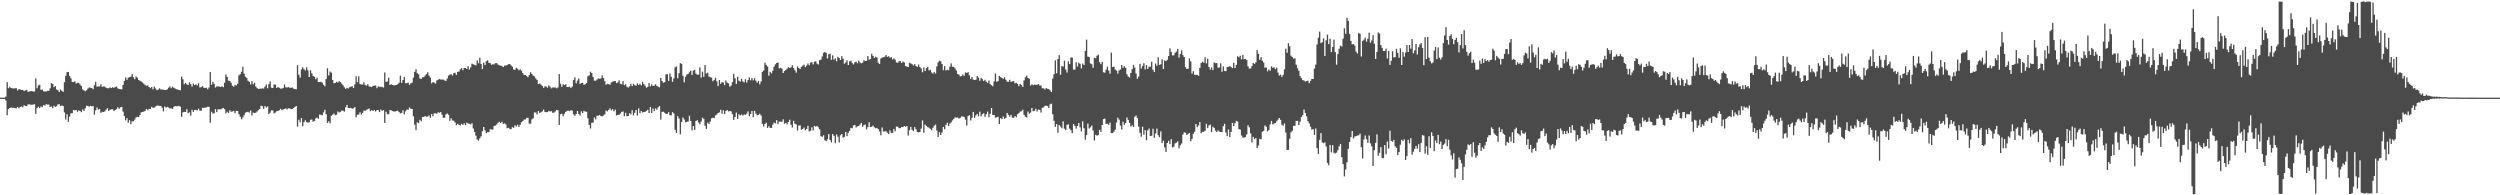 <?xml version="1.0" encoding="UTF-8"?>
<svg xmlns="http://www.w3.org/2000/svg" width="1920" height="150">
  <path d="M0 75.000h1v1.000H0zM1 75.000h1v1.000H1zM2 75.000h1v1.000H2zM3 74.999h1v1.000H3zM4 74.132h1v3.069H4zM5 63.080h1v25.434H5zM6 67.719h1v16.052H6zM7 66.646h1v16.371H7zM8 67.625h1v14.865H8zM9 67.765h1v15.078H9zM10 67.999h1v14.739H10zM11 67.791h1v15.138H11zM12 67.710h1v15.588H12zM13 69.498h1v12.696H13zM14 68.468h1v14.691H14zM15 68.675h1v13.385H15zM16 69.137h1v12.683H16zM17 69.069h1v13.324H17zM18 69.941h1v10.853H18zM19 69.398h1v12.046H19zM20 68.989h1v12.531H20zM21 70.431h1v9.764H21zM22 70.258h1v9.817H22zM23 70.053h1v10.379H23zM24 69.821h1v10.550H24zM25 70.377h1v9.957H25zM26 70.250h1v9.758H26zM27 60.220h1v27.231H27zM28 67.774h1v15.238H28zM29 65.600h1v16.312H29zM30 65.127h1v17.891H30zM31 68.947h1v12.793H31zM32 68.775h1v13.552H32zM33 70.069h1v10.666H33zM34 70.284h1v10.830H34zM35 70.242h1v9.771H35zM36 69.708h1v10.623H36zM37 69.717h1v10.570H37zM38 67.764h1v14.413H38zM39 63.880h1v17.862H39zM40 64.466h1v18.611H40zM41 66.964h1v14.285H41zM42 66.106h1v15.977H42zM43 68.688h1v12.909H43zM44 69.199h1v10.977H44zM45 70.592h1v9.458H45zM46 68.733h1v12.649H46zM47 69.775h1v11.189H47zM48 70.490h1v10.925H48zM49 63.118h1v23.184H49zM50 58.245h1v33.559H50zM51 55.452h1v32.319H51zM52 55.256h1v38.292H52zM53 58.347h1v31.135H53zM54 60.183h1v26.924H54zM55 62.912h1v23.920H55zM56 63.012h1v21.461H56zM57 62.413h1v22.406H57zM58 64.076h1v20.363H58zM59 63.640h1v22.239H59zM60 63.650h1v21.167H60zM61 64.871h1v20.265H61zM62 66.082h1v20.063H62zM63 68.636h1v15.384H63zM64 69.468h1v15.813H64zM65 70.081h1v13.088H65zM66 69.248h1v11.900H66zM67 67.988h1v13.403H67zM68 67.194h1v14.716H68zM69 67.348h1v13.899H69zM70 67.638h1v14.043H70zM71 68.502h1v12.999H71zM72 65.465h1v22.593H72zM73 62.805h1v21.952H73zM74 66.595h1v15.922H74zM75 66.335h1v17.865H75zM76 66.410h1v17.245H76zM77 64.749h1v21.935H77zM78 66.730h1v19.144H78zM79 66.311h1v19.751H79zM80 66.545h1v19.019H80zM81 67.356h1v16.882H81zM82 67.792h1v15.300H82zM83 67.724h1v17.498H83zM84 67.140h1v17.151H84zM85 67.643h1v16.299H85zM86 66.921h1v16.963H86zM87 67.600h1v17.685H87zM88 66.790h1v17.750H88zM89 66.390h1v17.457H89zM90 67.817h1v14.622H90zM91 68.361h1v15.124H91zM92 68.463h1v14.010H92zM93 68.649h1v13.401H93zM94 65.218h1v20.476H94zM95 62.147h1v27.016H95zM96 59.560h1v32.842H96zM97 61.355h1v29.438H97zM98 59.590h1v34.617H98zM99 59.302h1v32.994H99zM100 58.840h1v36.531H100zM101 56.864h1v36.433H101zM102 59.345h1v33.711H102zM103 60.866h1v30.962H103zM104 58.700h1v31.453H104zM105 59.690h1v29.996H105zM106 61.437h1v28.481H106zM107 61.988h1v26.288H107zM108 62.572h1v23.640H108zM109 63.345h1v22.671H109zM110 64.283h1v21.384H110zM111 65.374h1v19.705H111zM112 65.948h1v17.737H112zM113 65.591h1v19.088H113zM114 66.828h1v16.789H114zM115 67.753h1v15.873H115zM116 66.750h1v15.345H116zM117 68.599h1v14.175H117zM118 66.479h1v16.145H118zM119 67.928h1v13.905H119zM120 69.202h1v11.889H120zM121 68.831h1v12.335H121zM122 67.840h1v13.459H122zM123 68.640h1v12.788H123zM124 68.839h1v13.923H124zM125 68.876h1v16.662H125zM126 69.098h1v12.742H126zM127 69.141h1v13.500H127zM128 68.615h1v13.458H128zM129 67.353h1v15.238H129zM130 66.337h1v17.023H130zM131 67.756h1v15.420H131zM132 66.492h1v17.217H132zM133 67.378h1v14.725H133zM134 67.987h1v13.487H134zM135 68.508h1v13.122H135zM136 68.772h1v12.857H136zM137 69.118h1v12.172H137zM138 69.323h1v12.694H138zM139 58.870h1v30.880H139zM140 60.932h1v25.415H140zM141 64.700h1v21.217H141zM142 63.646h1v22.382H142zM143 64.730h1v19.136H143zM144 65.287h1v21.636H144zM145 63.185h1v23.065H145zM146 64.594h1v24.228H146zM147 66.551h1v17.739H147zM148 64.258h1v21.594H148zM149 65.326h1v19.147H149zM150 64.808h1v19.631H150zM151 65.586h1v19.222H151zM152 63.935h1v19.534H152zM153 67.175h1v17.720H153zM154 66.922h1v18.215H154zM155 66.183h1v16.621H155zM156 67.305h1v15.589H156zM157 67.574h1v15.069H157zM158 67.349h1v15.209H158zM159 68.544h1v13.492H159zM160 67.232h1v14.807H160zM161 55.237h1v39.007H161zM162 65.058h1v20.752H162zM163 62.985h1v24.271H163zM164 64.420h1v22.473H164zM165 67.243h1v16.548H165zM166 66.358h1v19.767H166zM167 66.312h1v17.727H167zM168 66.470h1v17.409H168zM169 66.807h1v17.284H169zM170 66.142h1v17.280H170zM171 66.953h1v15.962H171zM172 63.513h1v20.292H172zM173 57.206h1v29.941H173zM174 59.070h1v26.748H174zM175 62.013h1v24.740H175zM176 62.132h1v22.620H176zM177 63.550h1v22.258H177zM178 65.838h1v19.821H178zM179 66.646h1v18.520H179zM180 65.196h1v21.690H180zM181 65.652h1v19.484H181zM182 64.293h1v20.952H182zM183 57.928h1v29.779H183zM184 56.984h1v32.633H184zM185 55.120h1v36.456H185zM186 51.257h1v38.917H186zM187 56.566h1v31.944H187zM188 58.957h1v27.637H188zM189 59.945h1v26.134H189zM190 61.988h1v23.814H190zM191 62.884h1v23.630H191zM192 64.816h1v20.089H192zM193 62.300h1v26.400H193zM194 64.703h1v21.788H194zM195 63.480h1v23.321H195zM196 66.451h1v20.100H196zM197 67.671h1v17.949H197zM198 68.282h1v16.312H198zM199 68.108h1v15.559H199zM200 68.121h1v13.027H200zM201 67.902h1v13.707H201zM202 67.999h1v15.537H202zM203 66.515h1v14.872H203zM204 64.894h1v17.762H204zM205 67.771h1v14.018H205zM206 64.616h1v22.959H206zM207 62.448h1v24.090H207zM208 67.330h1v17.416H208zM209 67.576h1v17.282H209zM210 64.907h1v22.231H210zM211 64.958h1v21.449H211zM212 67.521h1v17.909H212zM213 66.771h1v18.487H213zM214 67.459h1v17.242H214zM215 68.059h1v15.512H215zM216 68.064h1v16.509H216zM217 67.599h1v16.491H217zM218 64.845h1v18.875H218zM219 67.022h1v16.164H219zM220 67.169h1v16.901H220zM221 66.855h1v16.361H221zM222 67.376h1v15.894H222zM223 67.402h1v16.476H223zM224 67.237h1v16.417H224zM225 68.113h1v14.948H225zM226 68.347h1v13.772H226zM227 68.555h1v12.858H227zM228 50.026h1v47.189H228zM229 57.395h1v34.536H229zM230 59.622h1v34.354H230zM231 53.340h1v37.263H231zM232 51.605h1v45.296H232zM233 53.151h1v40.717H233zM234 54.160h1v38.197H234zM235 51.704h1v42.094H235zM236 54.074h1v40.063H236zM237 59.126h1v34.837H237zM238 54.020h1v37.962H238zM239 56.379h1v35.417H239zM240 58.417h1v35.151H240zM241 58.930h1v33.939H241zM242 60.828h1v30.143H242zM243 59.666h1v30.637H243zM244 63.020h1v28.221H244zM245 63.030h1v24.985H245zM246 62.755h1v25.393H246zM247 63.502h1v25.084H247zM248 65.072h1v21.296H248zM249 66.273h1v17.988H249zM250 60.612h1v27.060H250zM251 52.418h1v42.017H251zM252 57.903h1v35.199H252zM253 54.918h1v39.826H253zM254 55.814h1v33.050H254zM255 61.418h1v26.669H255zM256 63.971h1v23.268H256zM257 63.690h1v24.779H257zM258 62.798h1v25.333H258zM259 63.363h1v22.223H259zM260 62.367h1v24.057H260zM261 63.064h1v22.826H261zM262 64.203h1v20.632H262zM263 65.469h1v19.573H263zM264 67.046h1v18.680H264zM265 68.273h1v14.039H265zM266 67.433h1v13.174H266zM267 67.961h1v14.996H267zM268 67.017h1v16.024H268zM269 66.541h1v16.299H269zM270 66.201h1v17.298H270zM271 67.588h1v15.599H271zM272 64.844h1v17.390H272zM273 58.581h1v31.482H273zM274 63.080h1v25.079H274zM275 58.630h1v29.384H275zM276 64.481h1v21.733H276zM277 64.910h1v23.009H277zM278 64.906h1v21.848H278zM279 63.239h1v21.756H279zM280 65.322h1v19.712H280zM281 65.806h1v18.502H281zM282 64.645h1v19.175H282zM283 66.353h1v17.016H283zM284 66.534h1v18.881H284zM285 66.882h1v17.666H285zM286 65.922h1v19.260H286zM287 65.756h1v18.640H287zM288 65.613h1v19.973H288zM289 67.757h1v16.777H289zM290 66.291h1v18.325H290zM291 66.744h1v19.396H291zM292 66.638h1v17.500H292zM293 66.790h1v18.347H293zM294 67.223h1v17.360H294zM295 55.630h1v38.803H295zM296 62.802h1v22.955H296zM297 62.550h1v25.163H297zM298 59.702h1v28.074H298zM299 65.275h1v19.238H299zM300 64.696h1v20.018H300zM301 65.273h1v19.955H301zM302 65.657h1v20.052H302zM303 65.458h1v20.133H303zM304 65.243h1v20.071H304zM305 64.651h1v20.268H305zM306 63.525h1v22.544H306zM307 58.124h1v28.944H307zM308 63.658h1v23.037H308zM309 61.423h1v23.281H309zM310 59.106h1v28.681H310zM311 63.934h1v21.646H311zM312 63.848h1v20.249H312zM313 63.391h1v20.892H313zM314 65.170h1v17.383H314zM315 63.984h1v19.524H315zM316 63.463h1v20.237H316zM317 59.668h1v29.659H317zM318 55.178h1v40.509H318zM319 53.190h1v46.797H319zM320 56.192h1v37.801H320zM321 57.074h1v37.437H321zM322 60.308h1v31.696H322zM323 60.618h1v32.565H323zM324 59.416h1v30.488H324zM325 59.272h1v30.482H325zM326 58.059h1v31.033H326zM327 56.898h1v32.789H327zM328 55.602h1v33.915H328zM329 58.034h1v30.655H329zM330 59.617h1v30.913H330zM331 64.043h1v23.579H331zM332 63.024h1v26.221H332zM333 63.453h1v23.617H333zM334 64.206h1v22.789H334zM335 61.773h1v25.640H335zM336 61.260h1v24.969H336zM337 60.640h1v25.970H337zM338 61.076h1v24.981H338zM339 61.206h1v26.885H339zM340 61.071h1v29.405H340zM341 61.799h1v28.594H341zM342 62.136h1v25.734H342zM343 60.291h1v26.795H343zM344 58.048h1v30.105H344zM345 57.388h1v35.389H345zM346 56.916h1v33.949H346zM347 58.003h1v34.511H347zM348 56.200h1v36.536H348zM349 55.846h1v38.177H349zM350 57.538h1v38.687H350zM351 55.182h1v39.879H351zM352 54.941h1v40.972H352zM353 53.252h1v43.137H353zM354 52.317h1v42.785H354zM355 53.945h1v42.017H355zM356 52.146h1v42.515H356zM357 52.226h1v43.808H357zM358 52.933h1v41.256H358zM359 50.767h1v44.147H359zM360 53.400h1v41.599H360zM361 51.738h1v43.804H361zM362 48.900h1v45.787H362zM363 49.425h1v49.272H363zM364 49.752h1v51.594H364zM365 50.244h1v53.960H365zM366 46.429h1v60.756H366zM367 48.597h1v59.401H367zM368 44.275h1v61.967H368zM369 49.198h1v55.486H369zM370 53.023h1v47.810H370zM371 48.074h1v49.449H371zM372 49.949h1v50.170H372zM373 47.003h1v55.283H373zM374 46.406h1v55.124H374zM375 48.258h1v53.209H375zM376 48.475h1v50.743H376zM377 49.746h1v49.644H377zM378 49.304h1v50.251H378zM379 49.482h1v47.292H379zM380 48.540h1v47.859H380zM381 48.509h1v47.100H381zM382 49.583h1v44.625H382zM383 50.171h1v43.310H383zM384 50.377h1v44.062H384zM385 50.609h1v42.914H385zM386 51.553h1v43.709H386zM387 50.303h1v44.367H387zM388 50.392h1v45.221H388zM389 49.973h1v48.497H389zM390 49.291h1v48.843H390zM391 49.121h1v49.845H391zM392 50.171h1v48.993H392zM393 51.193h1v46.435H393zM394 53.386h1v44.833H394zM395 53.600h1v42.589H395zM396 52.023h1v45.204H396zM397 52.766h1v43.014H397zM398 53.973h1v43.568H398zM399 53.275h1v42.554H399zM400 54.333h1v39.611H400zM401 56.047h1v36.918H401zM402 57.543h1v34.297H402zM403 57.588h1v34.063H403zM404 58.412h1v32.107H404zM405 59.287h1v31.175H405zM406 57.536h1v37.465H406zM407 55.511h1v39.450H407zM408 56.718h1v34.964H408zM409 58.052h1v32.845H409zM410 58.654h1v27.724H410zM411 60.242h1v26.119H411zM412 61.394h1v26.491H412zM413 64.554h1v20.694H413zM414 64.132h1v22.663H414zM415 65.045h1v21.068H415zM416 65.923h1v19.617H416zM417 67.492h1v16.635H417zM418 66.324h1v19.570H418zM419 66.398h1v19.766H419zM420 67.324h1v18.734H420zM421 65.660h1v19.490H421zM422 66.533h1v19.145H422zM423 67.826h1v17.527H423zM424 67.193h1v19.433H424zM425 67.106h1v19.427H425zM426 67.239h1v18.306H426zM427 67.844h1v16.560H427zM428 67.196h1v17.470H428zM429 56.865h1v39.103H429zM430 64.247h1v23.501H430zM431 66.654h1v20.670H431zM432 64.743h1v24.475H432zM433 65.301h1v22.082H433zM434 64.701h1v21.263H434zM435 66.822h1v18.258H435zM436 66.860h1v18.191H436zM437 66.535h1v18.801H437zM438 67.633h1v16.944H438zM439 66.497h1v18.567H439zM440 61.515h1v26.419H440zM441 59.400h1v29.528H441zM442 64.071h1v23.529H442zM443 61.908h1v23.358H443zM444 60.253h1v27.268H444zM445 64.454h1v24.336H445zM446 63.741h1v21.737H446zM447 63.615h1v23.274H447zM448 65.196h1v19.888H448zM449 64.681h1v21.091H449zM450 63.731h1v22.080H450zM451 58.507h1v32.315H451zM452 57.852h1v38.108H452zM453 55.032h1v43.636H453zM454 56.113h1v38.157H454zM455 59.035h1v35.131H455zM456 61.967h1v28.250H456zM457 61.987h1v29.708H457zM458 61.139h1v27.762H458zM459 60.170h1v28.671H459zM460 60.469h1v27.808H460zM461 60.193h1v28.931H461zM462 57.850h1v31.552H462zM463 59.899h1v28.724H463zM464 62.359h1v25.473H464zM465 65.101h1v19.778H465zM466 64.375h1v21.176H466zM467 64.632h1v19.732H467zM468 65.014h1v18.185H468zM469 63.289h1v21.512H469zM470 62.709h1v21.137H470zM471 62.375h1v23.149H471zM472 62.210h1v22.028H472zM473 63.856h1v24.892H473zM474 63.293h1v24.948H474zM475 61.733h1v26.485H475zM476 64.338h1v22.900H476zM477 64.691h1v21.221H477zM478 62.212h1v23.399H478zM479 65.403h1v23.848H479zM480 64.659h1v21.969H480zM481 66.676h1v22.568H481zM482 67.265h1v21.815H482zM483 66.311h1v20.587H483zM484 64.313h1v23.479H484zM485 66.127h1v18.535H485zM486 64.357h1v24.206H486zM487 65.365h1v21.252H487zM488 65.837h1v18.640H488zM489 64.050h1v24.738H489zM490 65.231h1v17.997H490zM491 64.361h1v22.586H491zM492 65.569h1v19.656H492zM493 62.870h1v23.524H493zM494 64.565h1v21.510H494zM495 65.794h1v20.126H495zM496 67.305h1v17.826H496zM497 66.661h1v17.608H497zM498 63.783h1v22.978H498zM499 66.278h1v15.884H499zM500 64.789h1v22.004H500zM501 66.049h1v17.285H501zM502 65.689h1v19.674H502zM503 64.705h1v18.560H503zM504 65.932h1v18.372H504zM505 66.572h1v15.841H505zM506 67.134h1v14.292H506zM507 59.861h1v31.979H507zM508 62.249h1v23.657H508zM509 63.536h1v22.253H509zM510 63.151h1v23.426H510zM511 57.097h1v30.384H511zM512 56.983h1v30.478H512zM513 62.110h1v24.046H513zM514 56.486h1v32.059H514zM515 58.937h1v29.648H515zM516 62.810h1v23.349H516zM517 60.195h1v26.967H517zM518 51.735h1v48.003H518zM519 51.076h1v51.066H519zM520 60.120h1v29.096H520zM521 56.227h1v34.789H521zM522 48.494h1v54.664H522zM523 49.112h1v44.616H523zM524 58.165h1v32.123H524zM525 63.253h1v28.532H525zM526 58.908h1v35.061H526zM527 57.221h1v36.370H527zM528 56.742h1v36.614H528zM529 55.443h1v33.432H529zM530 54.256h1v38.628H530zM531 57.522h1v42.688H531zM532 54.154h1v42.641H532zM533 53.669h1v46.120H533zM534 56.499h1v36.412H534zM535 57.418h1v34.874H535zM536 57.292h1v36.712H536zM537 51.703h1v43.744H537zM538 59.644h1v33.724H538zM539 55.005h1v35.426H539zM540 58.930h1v32.331H540zM541 49.873h1v46.645H541zM542 56.523h1v42.445H542zM543 55.825h1v38.283H543zM544 58.784h1v36.468H544zM545 59.294h1v33.981H545zM546 59.592h1v31.298H546zM547 62.423h1v27.998H547zM548 61.365h1v29.388H548zM549 59.699h1v28.914H549zM550 62.408h1v25.575H550zM551 66.141h1v20.624H551zM552 61.459h1v24.848H552zM553 64.328h1v19.968H553zM554 63.092h1v24.260H554zM555 63.372h1v21.303H555zM556 65.341h1v22.328H556zM557 61.826h1v23.454H557zM558 63.452h1v20.989H558zM559 64.075h1v21.552H559zM560 66.571h1v18.673H560zM561 65.758h1v19.861H561zM562 63.115h1v24.603H562zM563 56.661h1v35.484H563zM564 60.160h1v29.715H564zM565 64.461h1v22.029H565zM566 58.992h1v32.358H566zM567 61.988h1v25.788H567zM568 62.721h1v25.953H568zM569 60.565h1v27.366H569zM570 62.499h1v26.298H570zM571 63.235h1v24.739H571zM572 60.813h1v27.323H572zM573 63.381h1v23.937H573zM574 61.504h1v24.073H574zM575 59.564h1v29.706H575zM576 61.698h1v25.861H576zM577 59.970h1v25.269H577zM578 61.698h1v28.334H578zM579 60.056h1v25.112H579zM580 61.880h1v25.350H580zM581 63.467h1v25.132H581zM582 62.120h1v26.099H582zM583 64.759h1v22.647H583zM584 62.571h1v26.145H584zM585 55.215h1v39.916H585zM586 54.103h1v43.085H586zM587 48.195h1v46.965H587zM588 49.816h1v44.443H588zM589 51.074h1v47.172H589zM590 58.119h1v38.791H590zM591 55.124h1v43.149H591zM592 56.338h1v41.931H592zM593 54.387h1v41.352H593zM594 51.195h1v42.970H594zM595 49.389h1v45.446H595zM596 48.392h1v43.877H596zM597 47.973h1v47.252H597zM598 52.457h1v40.981H598zM599 52.032h1v41.366H599zM600 52.706h1v40.822H600zM601 56.064h1v35.605H601zM602 54.505h1v40.540H602zM603 53.693h1v40.594H603zM604 52.786h1v42.735H604zM605 51.630h1v42.122H605zM606 52.227h1v39.722H606zM607 51.728h1v44.137H607zM608 50.123h1v47.799H608zM609 52.150h1v40.677H609zM610 53.980h1v41.025H610zM611 55.820h1v39.777H611zM612 50.985h1v49.198H612zM613 52.276h1v44.191H613zM614 52.977h1v43.314H614zM615 51.371h1v48.205H615zM616 50.436h1v48.699H616zM617 49.639h1v48.324H617zM618 51.574h1v48.533H618zM619 50.259h1v48.819H619zM620 48.743h1v47.858H620zM621 50.083h1v50.838H621zM622 48.139h1v52.314H622zM623 47.745h1v50.046H623zM624 49.450h1v50.710H624zM625 47.439h1v49.299H625zM626 47.045h1v50.223H626zM627 48.832h1v47.810H627zM628 49.502h1v48.288H628zM629 46.179h1v53.113H629zM630 45.847h1v58.700H630zM631 43.389h1v61.713H631zM632 40.543h1v63.354H632zM633 39.877h1v67.807H633zM634 40.573h1v67.837H634zM635 44.917h1v62.084H635zM636 41.749h1v61.207H636zM637 41.172h1v66.291H637zM638 45.941h1v63.494H638zM639 42.507h1v60.453H639zM640 45.838h1v58.488H640zM641 44.833h1v65.200H641zM642 47.108h1v56.174H642zM643 43.645h1v61.358H643zM644 44.573h1v64.839H644zM645 46.105h1v57.821H645zM646 43.179h1v59.709H646zM647 45.037h1v60.701H647zM648 48.956h1v56.142H648zM649 48.037h1v53.282H649zM650 46.346h1v58.187H650zM651 49.917h1v52.045H651zM652 47.159h1v53.282H652zM653 46.601h1v51.575H653zM654 48.343h1v50.207H654zM655 49.473h1v46.861H655zM656 47.892h1v48.025H656zM657 47.379h1v50.538H657zM658 48.598h1v48.419H658zM659 46.582h1v50.203H659zM660 48.031h1v47.612H660zM661 48.592h1v45.771H661zM662 48.066h1v49.304H662zM663 46.216h1v49.911H663zM664 46.898h1v48.746H664zM665 46.713h1v52.617H665zM666 43.005h1v54.683H666zM667 45.854h1v47.995H667zM668 45.365h1v52.218H668zM669 41.275h1v56.099H669zM670 42.933h1v53.531H670zM671 44.482h1v53.297H671zM672 43.499h1v54.989H672zM673 44.120h1v54.134H673zM674 48.104h1v51.051H674zM675 49.084h1v51.853H675zM676 44.939h1v58.957H676zM677 44.210h1v53.684H677zM678 43.962h1v57.072H678zM679 43.576h1v57.368H679zM680 42.216h1v58.549H680zM681 43.657h1v58.321H681zM682 43.189h1v59.755H682zM683 44.337h1v55.811H683zM684 43.873h1v58.315H684zM685 45.737h1v56.316H685zM686 44.944h1v54.162H686zM687 45.843h1v55.079H687zM688 47.976h1v49.193H688zM689 48.209h1v49.113H689zM690 46.964h1v51.494H690zM691 47.037h1v51.389H691zM692 48.378h1v49.150H692zM693 47.181h1v50.476H693zM694 47.966h1v48.813H694zM695 50.734h1v46.672H695zM696 51.084h1v45.663H696zM697 51.467h1v52.649H697zM698 48.230h1v51.777H698zM699 48.719h1v48.729H699zM700 49.281h1v50.418H700zM701 50.256h1v50.450H701zM702 49.238h1v48.410H702zM703 50.717h1v48.617H703zM704 51.372h1v50.074H704zM705 49.584h1v52.058H705zM706 51.492h1v49.930H706zM707 52.629h1v46.156H707zM708 55.485h1v37.041H708zM709 51.869h1v50.062H709zM710 54.538h1v41.163H710zM711 52.329h1v44.358H711zM712 51.289h1v46.376H712zM713 54.041h1v43.999H713zM714 53.587h1v45.405H714zM715 55.664h1v44.334H715zM716 56.524h1v41.652H716zM717 55.324h1v41.207H717zM718 56.486h1v39.227H718zM719 50.975h1v49.291H719zM720 47.852h1v57.386H720zM721 46.655h1v54.798H721zM722 47.037h1v56.656H722zM723 49.225h1v52.575H723zM724 53.977h1v43.533H724zM725 50.745h1v48.521H725zM726 54.084h1v41.804H726zM727 53.577h1v40.643H727zM728 53.980h1v42.855H728zM729 51.185h1v43.615H729zM730 48.661h1v45.330H730zM731 51.204h1v41.283H731zM732 51.418h1v39.880H732zM733 52.534h1v37.624H733zM734 54.158h1v36.137H734zM735 56.885h1v33.308H735zM736 57.362h1v33.729H736zM737 58.727h1v31.815H737zM738 58.372h1v31.043H738zM739 57.183h1v32.305H739zM740 58.163h1v31.637H740zM741 55.543h1v36.376H741zM742 56.075h1v40.358H742zM743 55.419h1v33.785H743zM744 57.816h1v30.655H744zM745 60.597h1v31.929H745zM746 59.126h1v31.314H746zM747 61.197h1v24.781H747zM748 61.463h1v29.010H748zM749 61.192h1v27.461H749zM750 58.311h1v29.193H750zM751 59.580h1v29.834H751zM752 62.075h1v23.671H752zM753 59.807h1v29.499H753zM754 60.783h1v26.898H754zM755 62.282h1v24.639H755zM756 61.282h1v28.481H756zM757 62.711h1v24.969H757zM758 63.683h1v22.048H758zM759 61.824h1v28.295H759zM760 64.590h1v22.803H760zM761 65.441h1v17.501H761zM762 66.322h1v21.985H762zM763 62.531h1v25.827H763zM764 56.446h1v33.934H764zM765 62.801h1v27.295H765zM766 62.188h1v27.525H766zM767 58.295h1v36.863H767zM768 59.263h1v31.453H768zM769 59.784h1v31.709H769zM770 60.523h1v28.924H770zM771 59.387h1v31.900H771zM772 61.212h1v29.287H772zM773 62.697h1v24.054H773zM774 62.807h1v25.403H774zM775 61.299h1v28.403H775zM776 62.954h1v25.248H776zM777 62.458h1v27.916H777zM778 62.246h1v28.199H778zM779 63.952h1v25.166H779zM780 63.574h1v26.508H780zM781 64.347h1v23.373H781zM782 66.215h1v20.660H782zM783 64.470h1v21.259H783zM784 65.421h1v19.932H784zM785 66.700h1v17.526H785zM786 61.821h1v26.331H786zM787 59.265h1v30.377H787zM788 58.052h1v32.110H788zM789 59.828h1v25.888H789zM790 60.480h1v26.856H790zM791 65.684h1v20.790H791zM792 64.695h1v18.253H792zM793 65.441h1v19.995H793zM794 64.989h1v20.148H794zM795 65.060h1v18.497H795zM796 65.106h1v20.597H796zM797 64.545h1v19.642H797zM798 65.652h1v18.751H798zM799 65.694h1v20.769H799zM800 67.812h1v14.959H800zM801 67.860h1v14.670H801zM802 68.691h1v12.568H802zM803 67.659h1v13.496H803zM804 68.177h1v13.334H804zM805 68.406h1v14.567H805zM806 69.450h1v10.697H806zM807 70.648h1v8.976H807zM808 60.431h1v27.282H808zM809 56.993h1v35.797H809zM810 46.392h1v50.997H810zM811 56.260h1v39.020H811zM812 45.352h1v56.605H812zM813 42.403h1v53.644H813zM814 57.400h1v39.844H814zM815 50.727h1v47.734H815zM816 51.142h1v42.043H816zM817 46.634h1v52.170H817zM818 53.386h1v46.564H818zM819 55.721h1v40.158H819zM820 47.126h1v48.311H820zM821 49.221h1v49.572H821zM822 44.063h1v55.963H822zM823 44.257h1v58.064H823zM824 53.392h1v41.922H824zM825 53.516h1v43.148H825zM826 47.717h1v51.038H826zM827 51.122h1v45.621H827zM828 48.177h1v46.278H828zM829 48.997h1v48.845H829zM830 52.454h1v48.511H830zM831 48.851h1v44.326H831zM832 49.942h1v48.562H832zM833 39.137h1v68.110H833zM834 30.450h1v73.332H834zM835 43.542h1v51.376H835zM836 43.820h1v54.915H836zM837 48.726h1v49.052H837zM838 49.302h1v47.105H838zM839 52.056h1v48.175H839zM840 44.377h1v63.574H840zM841 44.806h1v58.761H841zM842 42.816h1v61.440H842zM843 41.925h1v61.679H843zM844 47.709h1v52.001H844zM845 49.320h1v51.988H845zM846 47.508h1v48.472H846zM847 55.501h1v36.019H847zM848 55.825h1v35.189H848zM849 53.495h1v41.744H849zM850 51.241h1v43.808H850zM851 54.174h1v41.667H851zM852 56.572h1v37.594H852zM853 40.396h1v61.866H853zM854 51.438h1v50.826H854zM855 51.193h1v49.857H855zM856 53.414h1v46.107H856zM857 54.190h1v39.866H857zM858 56.524h1v33.825H858zM859 54.114h1v37.812H859zM860 53.350h1v43.057H860zM861 49.922h1v49.508H861zM862 52.049h1v41.447H862zM863 50.898h1v44.942H863zM864 52.023h1v42.504H864zM865 57.015h1v33.197H865zM866 58.758h1v33.371H866zM867 59.543h1v34.848H867zM868 55.952h1v41.194H868zM869 53.160h1v43.082H869zM870 50.002h1v47.438H870zM871 51.891h1v37.807H871zM872 56.481h1v32.272H872zM873 60.444h1v30.175H873zM874 58.782h1v38.464H874zM875 49.075h1v52.896H875zM876 52.576h1v52.384H876zM877 50.730h1v46.624H877zM878 48.528h1v54.966H878zM879 53.303h1v46.632H879zM880 50.031h1v57.664H880zM881 52.921h1v47.206H881zM882 51.216h1v47.507H882zM883 51.268h1v53.249H883zM884 47.433h1v56.806H884zM885 53.547h1v45.328H885zM886 55.329h1v50.495H886zM887 48.808h1v53.713H887zM888 50.485h1v48.302H888zM889 43.986h1v59.865H889zM890 49.834h1v55.573H890zM891 49.344h1v51.551H891zM892 45.619h1v64.287H892zM893 52.980h1v55.042H893zM894 46.363h1v66.811H894zM895 46.982h1v69.787H895zM896 45.951h1v63.858H896zM897 43.054h1v65.089H897zM898 37.139h1v73.493H898zM899 39.859h1v66.998H899zM900 42.614h1v70.588H900zM901 42.424h1v70.282H901zM902 40.503h1v69.606H902zM903 39.645h1v69.943H903zM904 37.634h1v70.884H904zM905 44.260h1v69.685H905zM906 41.379h1v70.166H906zM907 38.722h1v71.510H907zM908 42.375h1v60.969H908zM909 43.828h1v57.817H909zM910 51.632h1v50.302H910zM911 53.007h1v50.666H911zM912 52.694h1v50.053H912zM913 44.836h1v57.257H913zM914 47.228h1v61.249H914zM915 56.534h1v50.114H915zM916 54.748h1v47.951H916zM917 57.519h1v43.692H917zM918 57.454h1v37.707H918zM919 57.473h1v40.269H919zM920 58.232h1v38.101H920zM921 52.141h1v41.627H921zM922 48.413h1v53.949H922zM923 47.424h1v53.874H923zM924 48.166h1v53.072H924zM925 43.944h1v56.400H925zM926 48.746h1v46.264H926zM927 45.100h1v53.305H927zM928 51.425h1v44.966H928zM929 53.488h1v42.138H929zM930 51.749h1v49.567H930zM931 53.845h1v43.522H931zM932 47.926h1v50.352H932zM933 48.541h1v51.807H933zM934 48.397h1v53.008H934zM935 51.958h1v48.114H935zM936 51.687h1v49.397H936zM937 48.649h1v52.730H937zM938 55.076h1v46.444H938zM939 51.068h1v45.876H939zM940 54.480h1v40.603H940zM941 54.636h1v47.184H941zM942 51.495h1v53.046H942zM943 51.265h1v48.180H943zM944 50.804h1v54.403H944zM945 51.572h1v49.773H945zM946 52.316h1v42.037H946zM947 48.155h1v48.662H947zM948 52.262h1v42.323H948zM949 49.795h1v43.007H949zM950 43.229h1v50.100H950zM951 44.036h1v55.116H951zM952 42.819h1v56.709H952zM953 45.599h1v58.480H953zM954 42.165h1v63.462H954zM955 45.452h1v60.223H955zM956 45.200h1v60.080H956zM957 46.049h1v57.147H957zM958 50.949h1v45.257H958zM959 52.664h1v45.180H959zM960 52.597h1v49.839H960zM961 50.743h1v58.682H961zM962 48.341h1v56.790H962zM963 49.091h1v57.761H963zM964 47.858h1v58.165H964zM965 38.456h1v75.316H965zM966 41.307h1v70.500H966zM967 45.925h1v60.712H967zM968 43.947h1v63.120H968zM969 46.664h1v54.485H969zM970 48.040h1v52.480H970zM971 51.995h1v44.323H971zM972 51.800h1v45.581H972zM973 54.763h1v46.198H973zM974 53.387h1v46.391H974zM975 54.386h1v41.183H975zM976 50.976h1v41.918H976zM977 52.060h1v43.456H977zM978 51.616h1v43.273H978zM979 53.082h1v41.380H979zM980 51.925h1v41.253H980zM981 55.718h1v36.210H981zM982 57.998h1v32.578H982zM983 57.276h1v34.770H983zM984 59.100h1v36.686H984zM985 57.460h1v39.095H985zM986 53.234h1v41.572H986zM987 37.385h1v64.396H987zM988 40.510h1v74.695H988zM989 33.183h1v81.933H989zM990 35.502h1v71.039H990zM991 42.748h1v58.890H991zM992 43.796h1v56.665H992zM993 45.078h1v51.587H993zM994 44.767h1v51.837H994zM995 49.656h1v43.230H995zM996 52.354h1v40.409H996zM997 54.365h1v41.644H997zM998 58.488h1v35.027H998zM999 60.009h1v29.889H999zM1000 61.490h1v27.013H1000zM1001 61.867h1v22.247H1001zM1002 62.627h1v24.143H1002zM1003 62.259h1v27.104H1003zM1004 61.974h1v31.103H1004zM1005 63.863h1v30.905H1005zM1006 62.078h1v35.245H1006zM1007 60.615h1v38.983H1007zM1008 60.655h1v38.469H1008zM1009 52.698h1v50.996H1009zM1010 49.632h1v49.041H1010zM1011 34.109h1v79.686H1011zM1012 28.932h1v89.255H1012zM1013 24.280h1v83.155H1013zM1014 33.138h1v69.108H1014zM1015 32.384h1v76.955H1015zM1016 29.423h1v80.615H1016zM1017 42.950h1v66.381H1017zM1018 30.951h1v81.510H1018zM1019 26.556h1v98.520H1019zM1020 33.861h1v93.000H1020zM1021 29.744h1v81.583H1021zM1022 39.967h1v77.013H1022zM1023 36.087h1v75.429H1023zM1024 30.402h1v86.906H1024zM1025 40.036h1v77.838H1025zM1026 49.660h1v67.560H1026zM1027 41.577h1v73.736H1027zM1028 37.442h1v74.957H1028zM1029 35.067h1v75.450H1029zM1030 35.757h1v84.945H1030zM1031 29.745h1v96.326H1031zM1032 21.758h1v113.691H1032zM1033 25.897h1v104.238H1033zM1034 13.669h1v110.940H1034zM1035 16.101h1v98.155H1035zM1036 26.075h1v82.957H1036zM1037 31.380h1v73.926H1037zM1038 34.038h1v66.584H1038zM1039 33.831h1v72.486H1039zM1040 35.011h1v69.904H1040zM1041 39.623h1v64.896H1041zM1042 41.082h1v63.001H1042zM1043 25.364h1v78.540H1043zM1044 25.952h1v76.679H1044zM1045 43.435h1v69.672H1045zM1046 31.562h1v90.122H1046zM1047 30.481h1v76.697H1047zM1048 28.894h1v75.135H1048zM1049 31.951h1v74.959H1049zM1050 29.732h1v79.994H1050zM1051 25.098h1v78.955H1051zM1052 32.809h1v77.274H1052zM1053 31.088h1v81.295H1053zM1054 27.038h1v100.428H1054zM1055 33.531h1v81.839H1055zM1056 45.337h1v64.403H1056zM1057 39.862h1v63.361H1057zM1058 24.876h1v94.704H1058zM1059 25.757h1v91.566H1059zM1060 34.629h1v78.338H1060zM1061 36.740h1v84.561H1061zM1062 39.177h1v82.345H1062zM1063 39.132h1v72.288H1063zM1064 37.311h1v81.166H1064zM1065 44.959h1v63.742H1065zM1066 39.116h1v74.999H1066zM1067 49.849h1v50.492H1067zM1068 46.719h1v61.519H1068zM1069 39.396h1v69.452H1069zM1070 44.070h1v63.356H1070zM1071 43.873h1v68.466H1071zM1072 37.522h1v76.092H1072zM1073 40.610h1v78.499H1073zM1074 44.412h1v72.357H1074zM1075 37.135h1v73.987H1075zM1076 49.917h1v57.377H1076zM1077 39.900h1v68.319H1077zM1078 43.534h1v63.456H1078zM1079 40.359h1v82.509H1079zM1080 34.525h1v85.402H1080zM1081 39.955h1v67.396H1081zM1082 34.584h1v75.538H1082zM1083 37.362h1v68.754H1083zM1084 29.986h1v88.840H1084zM1085 40.885h1v75.657H1085zM1086 38.681h1v75.630H1086zM1087 33.808h1v78.257H1087zM1088 41.813h1v72.310H1088zM1089 36.253h1v74.562H1089zM1090 34.099h1v82.733H1090zM1091 33.135h1v76.649H1091zM1092 36.800h1v66.988H1092zM1093 50.086h1v54.068H1093zM1094 28.580h1v89.448H1094zM1095 45.406h1v66.987H1095zM1096 28.383h1v90.489H1096zM1097 44.298h1v60.376H1097zM1098 47.034h1v66.591H1098zM1099 48.689h1v52.911H1099zM1100 47.975h1v56.434H1100zM1101 38.820h1v77.293H1101zM1102 36.058h1v71.813H1102zM1103 45.435h1v64.491H1103zM1104 36.430h1v67.133H1104zM1105 44.283h1v66.413H1105zM1106 45.698h1v63.058H1106zM1107 44.012h1v70.398H1107zM1108 33.124h1v78.137H1108zM1109 27.295h1v82.975H1109zM1110 20.818h1v86.012H1110zM1111 30.686h1v81.677H1111zM1112 34.253h1v73.098H1112zM1113 27.572h1v87.355H1113zM1114 26.383h1v92.959H1114zM1115 29.887h1v92.638H1115zM1116 33.939h1v83.745H1116zM1117 30.680h1v105.694H1117zM1118 29.020h1v100.811H1118zM1119 32.359h1v97.162H1119zM1120 40.240h1v80.651H1120zM1121 34.628h1v88.122H1121zM1122 26.157h1v99.251H1122zM1123 37.164h1v101.007H1123zM1124 23.188h1v104.948H1124zM1125 34.613h1v84.008H1125zM1126 39.782h1v75.238H1126zM1127 42.702h1v68.186H1127zM1128 40.792h1v70.743H1128zM1129 39.672h1v70.955H1129zM1130 48.438h1v71.933H1130zM1131 45.844h1v63.349H1131zM1132 48.100h1v69.257H1132zM1133 53.492h1v67.603H1133zM1134 53.554h1v65.969H1134zM1135 53.278h1v58.158H1135zM1136 46.555h1v63.283H1136zM1137 48.987h1v66.956H1137zM1138 44.969h1v68.253H1138zM1139 48.344h1v66.104H1139zM1140 45.359h1v66.382H1140zM1141 46.873h1v62.149H1141zM1142 46.191h1v59.306H1142zM1143 47.396h1v56.419H1143zM1144 46.064h1v57.799H1144zM1145 45.824h1v51.955H1145zM1146 37.372h1v61.635H1146zM1147 38.894h1v63.524H1147zM1148 46.304h1v57.248H1148zM1149 42.916h1v61.411H1149zM1150 44.161h1v64.701H1150zM1151 45.146h1v52.702H1151zM1152 49.546h1v51.853H1152zM1153 45.260h1v54.024H1153zM1154 45.180h1v57.348H1154zM1155 41.310h1v62.200H1155zM1156 37.727h1v73.983H1156zM1157 37.737h1v71.224H1157zM1158 41.577h1v68.161H1158zM1159 32.628h1v72.449H1159zM1160 29.896h1v78.837H1160zM1161 45.925h1v55.659H1161zM1162 45.180h1v64.725H1162zM1163 46.035h1v53.263H1163zM1164 49.838h1v48.220H1164zM1165 47.845h1v54.463H1165zM1166 49.044h1v54.036H1166zM1167 48.494h1v55.702H1167zM1168 49.838h1v50.241H1168zM1169 48.559h1v53.673H1169zM1170 42.505h1v60.318H1170zM1171 40.432h1v61.293H1171zM1172 41.106h1v70.076H1172zM1173 44.833h1v62.042H1173zM1174 35.584h1v78.983H1174zM1175 48.103h1v63.134H1175zM1176 33.997h1v83.228H1176zM1177 40.339h1v74.080H1177zM1178 44.055h1v69.519H1178zM1179 42.065h1v73.935H1179zM1180 52.216h1v57.314H1180zM1181 36.365h1v70.316H1181zM1182 53.325h1v52.977H1182zM1183 48.983h1v51.891H1183zM1184 49.776h1v50.658H1184zM1185 45.707h1v53.039H1185zM1186 45.136h1v59.416H1186zM1187 45.607h1v56.948H1187zM1188 45.145h1v64.394H1188zM1189 48.354h1v62.518H1189zM1190 46.664h1v68.202H1190zM1191 40.039h1v71.583H1191zM1192 41.020h1v69.671H1192zM1193 38.830h1v75.100H1193zM1194 44.180h1v67.465H1194zM1195 42.301h1v64.918H1195zM1196 49.626h1v49.462H1196zM1197 53.946h1v52.101H1197zM1198 51.902h1v46.696H1198zM1199 52.224h1v48.048H1199zM1200 45.409h1v57.641H1200zM1201 48.668h1v51.985H1201zM1202 39.632h1v63.287H1202zM1203 47.416h1v52.973H1203zM1204 45.147h1v57.205H1204zM1205 50.478h1v46.987H1205zM1206 53.019h1v49.053H1206zM1207 51.192h1v44.899H1207zM1208 56.646h1v43.272H1208zM1209 53.724h1v46.441H1209zM1210 50.436h1v58.087H1210zM1211 53.184h1v50.538H1211zM1212 49.273h1v57.950H1212zM1213 49.846h1v56.175H1213zM1214 51.353h1v45.517H1214zM1215 54.092h1v43.315H1215zM1216 52.031h1v48.485H1216zM1217 48.992h1v51.938H1217zM1218 46.409h1v56.948H1218zM1219 46.243h1v53.171H1219zM1220 51.965h1v50.413H1220zM1221 49.812h1v45.179H1221zM1222 49.535h1v50.299H1222zM1223 49.245h1v45.220H1223zM1224 49.717h1v45.684H1224zM1225 52.839h1v38.723H1225zM1226 51.590h1v39.890H1226zM1227 50.451h1v41.833H1227zM1228 51.907h1v39.786H1228zM1229 48.395h1v46.080H1229zM1230 51.860h1v48.260H1230zM1231 45.772h1v54.359H1231zM1232 42.831h1v61.258H1232zM1233 45.545h1v62.674H1233zM1234 36.992h1v63.493H1234zM1235 38.378h1v61.617H1235zM1236 41.192h1v63.734H1236zM1237 38.562h1v62.362H1237zM1238 46.038h1v55.328H1238zM1239 43.577h1v56.043H1239zM1240 43.395h1v56.686H1240zM1241 41.793h1v61.895H1241zM1242 43.239h1v60.858H1242zM1243 43.009h1v57.539H1243zM1244 41.587h1v58.478H1244zM1245 43.144h1v60.145H1245zM1246 43.738h1v55.318H1246zM1247 48.393h1v46.928H1247zM1248 49.218h1v45.214H1248zM1249 52.782h1v37.521H1249zM1250 57.153h1v30.495H1250zM1251 52.853h1v37.032H1251zM1252 57.737h1v32.288H1252zM1253 55.700h1v34.963H1253zM1254 54.077h1v39.354H1254zM1255 46.891h1v49.565H1255zM1256 44.754h1v55.541H1256zM1257 45.218h1v54.928H1257zM1258 49.092h1v51.418H1258zM1259 50.278h1v44.559H1259zM1260 48.847h1v48.729H1260zM1261 55.747h1v34.565H1261zM1262 51.371h1v41.826H1262zM1263 51.478h1v40.810H1263zM1264 49.023h1v44.799H1264zM1265 50.863h1v42.636H1265zM1266 47.255h1v43.107H1266zM1267 50.363h1v42.963H1267zM1268 50.863h1v42.927H1268zM1269 51.398h1v44.759H1269zM1270 55.768h1v40.552H1270zM1271 54.538h1v41.611H1271zM1272 55.419h1v35.780H1272zM1273 57.017h1v33.978H1273zM1274 59.346h1v28.859H1274zM1275 58.426h1v31.876H1275zM1276 57.801h1v33.997H1276zM1277 54.722h1v41.245H1277zM1278 55.080h1v41.431H1278zM1279 61.246h1v29.483H1279zM1280 55.941h1v34.729H1280zM1281 56.896h1v33.565H1281zM1282 55.279h1v36.902H1282zM1283 65.353h1v26.725H1283zM1284 59.559h1v29.921H1284zM1285 61.053h1v25.634H1285zM1286 63.486h1v21.464H1286zM1287 65.548h1v22.344H1287zM1288 58.935h1v25.063H1288zM1289 61.659h1v25.041H1289zM1290 65.496h1v25.208H1290zM1291 60.221h1v30.798H1291zM1292 61.385h1v24.761H1292zM1293 66.031h1v20.016H1293zM1294 63.875h1v26.814H1294zM1295 60.904h1v26.803H1295zM1296 65.017h1v22.690H1296zM1297 65.561h1v22.303H1297zM1298 65.088h1v20.402H1298zM1299 58.515h1v34.926H1299zM1300 44.137h1v57.003H1300zM1301 58.083h1v33.924H1301zM1302 54.769h1v37.820H1302zM1303 48.796h1v49.461H1303zM1304 51.708h1v44.705H1304zM1305 57.488h1v34.351H1305zM1306 50.656h1v46.965H1306zM1307 50.178h1v45.140H1307zM1308 57.686h1v38.845H1308zM1309 50.316h1v43.211H1309zM1310 57.696h1v34.735H1310zM1311 58.061h1v34.936H1311zM1312 60.863h1v30.296H1312zM1313 57.077h1v33.318H1313zM1314 59.998h1v34.359H1314zM1315 60.657h1v28.798H1315zM1316 62.035h1v27.327H1316zM1317 61.445h1v28.552H1317zM1318 62.702h1v27.959H1318zM1319 63.772h1v23.362H1319zM1320 64.623h1v20.786H1320zM1321 61.090h1v26.430H1321zM1322 56.344h1v40.554H1322zM1323 54.783h1v37.065H1323zM1324 55.895h1v42.783H1324zM1325 56.726h1v34.680H1325zM1326 60.098h1v30.264H1326zM1327 64.116h1v25.336H1327zM1328 64.283h1v24.869H1328zM1329 64.803h1v25.275H1329zM1330 62.307h1v22.245H1330zM1331 65.010h1v24.322H1331zM1332 62.502h1v23.882H1332zM1333 64.185h1v23.647H1333zM1334 63.886h1v24.808H1334zM1335 66.575h1v18.241H1335zM1336 66.250h1v21.963H1336zM1337 68.397h1v13.178H1337zM1338 65.416h1v19.343H1338zM1339 68.466h1v13.300H1339zM1340 65.391h1v17.379H1340zM1341 66.981h1v15.380H1341zM1342 66.060h1v17.286H1342zM1343 67.850h1v13.218H1343zM1344 56.219h1v33.499H1344zM1345 55.813h1v38.500H1345zM1346 57.573h1v43.794H1346zM1347 50.030h1v48.315H1347zM1348 43.232h1v58.800H1348zM1349 49.859h1v50.084H1349zM1350 53.159h1v53.399H1350zM1351 53.073h1v46.276H1351zM1352 51.251h1v49.817H1352zM1353 54.062h1v44.200H1353zM1354 53.175h1v41.712H1354zM1355 53.972h1v38.766H1355zM1356 49.595h1v41.577H1356zM1357 55.484h1v32.569H1357zM1358 57.479h1v27.395H1358zM1359 58.131h1v31.439H1359zM1360 65.059h1v23.261H1360zM1361 59.933h1v29.514H1361zM1362 58.469h1v34.148H1362zM1363 55.782h1v38.427H1363zM1364 62.447h1v28.976H1364zM1365 62.728h1v33.448H1365zM1366 55.803h1v37.687H1366zM1367 62.353h1v28.012H1367zM1368 57.379h1v35.273H1368zM1369 43.051h1v63.335H1369zM1370 51.706h1v51.026H1370zM1371 54.600h1v47.622H1371zM1372 43.567h1v62.145H1372zM1373 48.053h1v47.615H1373zM1374 49.198h1v48.396H1374zM1375 49.879h1v45.186H1375zM1376 55.613h1v38.513H1376zM1377 54.790h1v49.119H1377zM1378 51.210h1v45.245H1378zM1379 58.282h1v35.493H1379zM1380 54.368h1v37.402H1380zM1381 54.825h1v36.300H1381zM1382 60.075h1v32.461H1382zM1383 62.997h1v30.882H1383zM1384 62.200h1v28.832H1384zM1385 57.878h1v35.755H1385zM1386 57.935h1v32.894H1386zM1387 62.133h1v24.363H1387zM1388 61.477h1v32.970H1388zM1389 49.994h1v54.365H1389zM1390 55.435h1v42.219H1390zM1391 52.757h1v41.884H1391zM1392 54.964h1v44.238H1392zM1393 55.757h1v39.841H1393zM1394 58.783h1v32.146H1394zM1395 54.874h1v36.046H1395zM1396 48.550h1v51.501H1396zM1397 50.538h1v47.451H1397zM1398 60.227h1v33.658H1398zM1399 53.467h1v41.316H1399zM1400 44.521h1v51.374H1400zM1401 47.040h1v44.865H1401zM1402 50.311h1v51.965H1402zM1403 50.328h1v51.015H1403zM1404 42.252h1v67.385H1404zM1405 55.269h1v48.157H1405zM1406 43.742h1v59.353H1406zM1407 45.179h1v56.784H1407zM1408 52.707h1v39.561H1408zM1409 52.781h1v42.984H1409zM1410 55.137h1v33.605H1410zM1411 51.334h1v47.625H1411zM1412 50.219h1v47.209H1412zM1413 51.318h1v46.654H1413zM1414 41.125h1v63.962H1414zM1415 48.961h1v57.196H1415zM1416 49.700h1v57.256H1416zM1417 43.332h1v56.446H1417zM1418 51.489h1v42.428H1418zM1419 41.134h1v59.396H1419zM1420 59.810h1v41.189H1420zM1421 53.143h1v43.393H1421zM1422 57.210h1v41.476H1422zM1423 50.147h1v48.768H1423zM1424 54.305h1v41.927H1424zM1425 56.752h1v41.127H1425zM1426 58.483h1v33.327H1426zM1427 57.807h1v35.159H1427zM1428 59.051h1v38.648H1428zM1429 61.007h1v33.062H1429zM1430 61.250h1v32.671H1430zM1431 52.019h1v43.417H1431zM1432 58.014h1v34.734H1432zM1433 53.958h1v36.920H1433zM1434 52.670h1v43.359H1434zM1435 45.891h1v57.491H1435zM1436 43.328h1v54.744H1436zM1437 50.772h1v49.018H1437zM1438 37.981h1v67.570H1438zM1439 47.591h1v60.164H1439zM1440 52.167h1v47.907H1440zM1441 50.533h1v58.263H1441zM1442 52.005h1v52.739H1442zM1443 42.931h1v80.448H1443zM1444 45.794h1v55.030H1444zM1445 51.599h1v49.220H1445zM1446 52.201h1v47.302H1446zM1447 45.982h1v54.576H1447zM1448 42.304h1v62.833H1448zM1449 50.344h1v50.548H1449zM1450 49.268h1v58.140H1450zM1451 47.290h1v51.841H1451zM1452 52.447h1v43.445H1452zM1453 52.584h1v43.889H1453zM1454 55.139h1v34.568H1454zM1455 54.390h1v39.151H1455zM1456 56.745h1v36.121H1456zM1457 55.073h1v38.542H1457zM1458 64.842h1v27.466H1458zM1459 57.871h1v35.692H1459zM1460 60.045h1v27.379H1460zM1461 56.850h1v36.973H1461zM1462 56.265h1v42.914H1462zM1463 50.894h1v49.621H1463zM1464 57.673h1v39.923H1464zM1465 55.456h1v35.757H1465zM1466 53.728h1v38.476H1466zM1467 64.615h1v29.693H1467zM1468 57.402h1v45.506H1468zM1469 42.975h1v55.283H1469zM1470 50.407h1v50.684H1470zM1471 51.949h1v48.371H1471zM1472 48.713h1v52.759H1472zM1473 43.302h1v56.085H1473zM1474 48.711h1v48.355H1474zM1475 50.475h1v40.533H1475zM1476 55.995h1v45.569H1476zM1477 54.580h1v39.789H1477zM1478 52.921h1v43.506H1478zM1479 54.767h1v38.695H1479zM1480 58.620h1v39.628H1480zM1481 49.628h1v60.550H1481zM1482 48.759h1v54.136H1482zM1483 39.433h1v71.954H1483zM1484 49.125h1v54.491H1484zM1485 54.121h1v50.205H1485zM1486 58.250h1v41.616H1486zM1487 57.116h1v42.176H1487zM1488 58.131h1v40.237H1488zM1489 52.596h1v40.202H1489zM1490 46.016h1v49.218H1490zM1491 51.349h1v43.081H1491zM1492 57.302h1v35.681H1492zM1493 47.710h1v47.981H1493zM1494 53.240h1v34.396H1494zM1495 54.256h1v36.048H1495zM1496 57.653h1v40.923H1496zM1497 58.129h1v37.376H1497zM1498 62.143h1v29.995H1498zM1499 58.761h1v36.333H1499zM1500 55.516h1v37.860H1500zM1501 58.407h1v38.508H1501zM1502 54.724h1v45.555H1502zM1503 45.714h1v61.823H1503zM1504 54.364h1v41.810H1504zM1505 48.497h1v51.618H1505zM1506 41.147h1v59.053H1506zM1507 40.325h1v55.114H1507zM1508 40.454h1v60.636H1508zM1509 40.099h1v63.168H1509zM1510 38.563h1v60.176H1510zM1511 46.131h1v58.083H1511zM1512 46.213h1v67.367H1512zM1513 56.107h1v51.058H1513zM1514 55.910h1v43.907H1514zM1515 54.926h1v40.344H1515zM1516 55.311h1v40.454H1516zM1517 54.576h1v44.422H1517zM1518 49.633h1v46.178H1518zM1519 47.095h1v58.850H1519zM1520 46.001h1v53.615H1520zM1521 47.149h1v51.047H1521zM1522 44.287h1v67.087H1522zM1523 49.675h1v62.509H1523zM1524 48.703h1v62.283H1524zM1525 38.845h1v60.670H1525zM1526 52.261h1v50.649H1526zM1527 51.896h1v46.349H1527zM1528 50.155h1v49.486H1528zM1529 52.514h1v48.359H1529zM1530 50.928h1v55.581H1530zM1531 50.739h1v51.945H1531zM1532 44.756h1v54.597H1532zM1533 46.301h1v50.363H1533zM1534 42.086h1v60.877H1534zM1535 53.485h1v50.587H1535zM1536 35.683h1v81.883H1536zM1537 24.449h1v81.088H1537zM1538 32.593h1v81.253H1538zM1539 41.472h1v65.348H1539zM1540 51.465h1v62.395H1540zM1541 50.141h1v60.049H1541zM1542 47.222h1v57.473H1542zM1543 53.757h1v51.983H1543zM1544 56.783h1v44.175H1544zM1545 49.941h1v45.595H1545zM1546 49.770h1v50.963H1546zM1547 49.039h1v58.456H1547zM1548 38.444h1v60.322H1548zM1549 48.788h1v48.965H1549zM1550 44.616h1v59.281H1550zM1551 45.321h1v59.226H1551zM1552 55.896h1v41.946H1552zM1553 47.601h1v59.570H1553zM1554 48.541h1v45.413H1554zM1555 54.416h1v37.072H1555zM1556 51.552h1v42.969H1556zM1557 42.168h1v57.940H1557zM1558 52.197h1v46.222H1558zM1559 48.620h1v56.351H1559zM1560 49.233h1v50.549H1560zM1561 49.052h1v54.228H1561zM1562 30.773h1v71.470H1562zM1563 36.541h1v65.117H1563zM1564 43.220h1v57.580H1564zM1565 53.107h1v56.005H1565zM1566 52.253h1v47.194H1566zM1567 48.724h1v51.420H1567zM1568 49.164h1v52.894H1568zM1569 53.961h1v63.545H1569zM1570 38.610h1v69.740H1570zM1571 45.025h1v63.805H1571zM1572 35.199h1v77.171H1572zM1573 41.162h1v73.786H1573zM1574 23.985h1v100.579H1574zM1575 22.863h1v94.881H1575zM1576 17.540h1v103.138H1576zM1577 30.755h1v83.388H1577zM1578 38.614h1v69.552H1578zM1579 45.616h1v60.211H1579zM1580 49.587h1v55.698H1580zM1581 47.723h1v62.546H1581zM1582 30.313h1v96.977H1582zM1583 41.089h1v71.515H1583zM1584 33.488h1v93.698H1584zM1585 31.166h1v90.822H1585zM1586 39.099h1v69.185H1586zM1587 44.136h1v54.935H1587zM1588 40.436h1v69.424H1588zM1589 51.157h1v49.033H1589zM1590 38.904h1v68.829H1590zM1591 39.534h1v57.665H1591zM1592 41.226h1v71.481H1592zM1593 47.521h1v50.566H1593zM1594 33.765h1v73.279H1594zM1595 42.889h1v58.753H1595zM1596 47.748h1v51.975H1596zM1597 50.798h1v47.906H1597zM1598 44.270h1v58.769H1598zM1599 45.032h1v58.360H1599zM1600 39.368h1v59.802H1600zM1601 42.348h1v60.766H1601zM1602 44.474h1v64.860H1602zM1603 27.270h1v88.885H1603zM1604 39.198h1v80.494H1604zM1605 42.126h1v76.829H1605zM1606 36.790h1v74.038H1606zM1607 37.946h1v69.884H1607zM1608 42.915h1v73.374H1608zM1609 39.712h1v67.121H1609zM1610 41.747h1v71.759H1610zM1611 46.772h1v52.779H1611zM1612 42.933h1v62.358H1612zM1613 52.572h1v45.904H1613zM1614 46.880h1v53.645H1614zM1615 31.956h1v79.627H1615zM1616 18.202h1v97.221H1616zM1617 37.419h1v72.818H1617zM1618 36.738h1v93.769H1618zM1619 32.027h1v92.460H1619zM1620 22.144h1v103.654H1620zM1621 26.307h1v93.520H1621zM1622 42.019h1v68.950H1622zM1623 41.023h1v78.085H1623zM1624 41.118h1v60.763H1624zM1625 48.150h1v53.031H1625zM1626 40.965h1v68.490H1626zM1627 48.234h1v66.865H1627zM1628 46.557h1v56.078H1628zM1629 55.305h1v47.543H1629zM1630 52.580h1v50.810H1630zM1631 57.947h1v39.235H1631zM1632 51.362h1v50.985H1632zM1633 46.056h1v61.892H1633zM1634 47.083h1v63.648H1634zM1635 50.655h1v52.893H1635zM1636 45.411h1v59.326H1636zM1637 41.940h1v72.087H1637zM1638 30.964h1v79.765H1638zM1639 36.759h1v90.977H1639zM1640 40.870h1v70.797H1640zM1641 43.585h1v69.527H1641zM1642 42.310h1v62.852H1642zM1643 49.500h1v64.179H1643zM1644 43.646h1v75.853H1644zM1645 29.868h1v87.144H1645zM1646 41.142h1v64.974H1646zM1647 41.842h1v62.159H1647zM1648 48.201h1v55.683H1648zM1649 46.974h1v55.776H1649zM1650 43.638h1v66.226H1650zM1651 51.855h1v39.210H1651zM1652 49.881h1v46.249H1652zM1653 37.029h1v64.077H1653zM1654 46.157h1v54.199H1654zM1655 57.096h1v35.789H1655zM1656 53.625h1v43.435H1656zM1657 49.951h1v56.431H1657zM1658 41.507h1v55.650H1658zM1659 43.586h1v69.269H1659zM1660 40.532h1v56.856H1660zM1661 49.813h1v52.372H1661zM1662 54.418h1v44.245H1662zM1663 51.147h1v49.383H1663zM1664 45.494h1v50.995H1664zM1665 54.172h1v45.256H1665zM1666 50.872h1v43.892H1666zM1667 50.590h1v46.683H1667zM1668 47.111h1v47.631H1668zM1669 37.467h1v58.457H1669zM1670 40.422h1v66.670H1670zM1671 45.258h1v63.537H1671zM1672 37.558h1v75.080H1672zM1673 33.782h1v72.933H1673zM1674 30.395h1v94.205H1674zM1675 38.050h1v81.534H1675zM1676 37.888h1v73.508H1676zM1677 40.556h1v70.597H1677zM1678 37.951h1v61.479H1678zM1679 43.142h1v51.685H1679zM1680 50.379h1v64.538H1680zM1681 47.060h1v52.586H1681zM1682 39.518h1v69.003H1682zM1683 21.451h1v121.602H1683zM1684 7.043h1v142.095H1684zM1685 24.547h1v124.561H1685zM1686 36.960h1v73.176H1686zM1687 32.374h1v85.477H1687zM1688 37.837h1v71.108H1688zM1689 39.304h1v72.320H1689zM1690 29.097h1v83.861H1690zM1691 28.538h1v85.466H1691zM1692 29.405h1v80.519H1692zM1693 45.343h1v67.346H1693zM1694 40.560h1v71.720H1694zM1695 44.749h1v62.072H1695zM1696 40.136h1v73.806H1696zM1697 47.663h1v53.354H1697zM1698 48.934h1v49.558H1698zM1699 45.162h1v58.734H1699zM1700 53.055h1v51.561H1700zM1701 36.019h1v72.363H1701zM1702 38.248h1v69.544H1702zM1703 12.434h1v111.934H1703zM1704 31.851h1v91.545H1704zM1705 25.449h1v105.978H1705zM1706 27.685h1v84.578H1706zM1707 37.363h1v82.551H1707zM1708 27.307h1v97.943H1708zM1709 29.172h1v98.966H1709zM1710 38.156h1v74.680H1710zM1711 40.085h1v85.996H1711zM1712 35.528h1v87.792H1712zM1713 33.537h1v74.869H1713zM1714 37.647h1v71.345H1714zM1715 34.364h1v73.761H1715zM1716 41.065h1v78.180H1716zM1717 42.110h1v69.864H1717zM1718 47.544h1v56.597H1718zM1719 50.613h1v42.713H1719zM1720 42.411h1v59.838H1720zM1721 59.320h1v41.878H1721zM1722 38.539h1v69.449H1722zM1723 50.450h1v48.982H1723zM1724 36.007h1v81.199H1724zM1725 51.440h1v56.854H1725zM1726 45.565h1v56.286H1726zM1727 57.411h1v39.029H1727zM1728 58.064h1v30.509H1728zM1729 49.036h1v52.620H1729zM1730 42.252h1v64.320H1730zM1731 45.151h1v61.418H1731zM1732 37.725h1v60.721H1732zM1733 53.191h1v61.236H1733zM1734 43.171h1v60.264H1734zM1735 42.169h1v66.626H1735zM1736 34.554h1v60.183H1736zM1737 20.917h1v97.282H1737zM1738 30.750h1v93.765H1738zM1739 23.188h1v104.325H1739zM1740 25.434h1v93.915H1740zM1741 29.562h1v78.182H1741zM1742 43.261h1v62.003H1742zM1743 40.198h1v71.038H1743zM1744 35.273h1v81.887H1744zM1745 43.536h1v70.249H1745zM1746 40.326h1v63.827H1746zM1747 38.903h1v72.552H1747zM1748 35.707h1v77.522H1748zM1749 34.069h1v100.363H1749zM1750 1.208h1v147.582H1750zM1751 1.286h1v147.711H1751zM1752 1.293h1v147.472H1752zM1753 22.447h1v115.083H1753zM1754 36.147h1v96.708H1754zM1755 29.009h1v91.309H1755zM1756 28.096h1v89.786H1756zM1757 22.335h1v106.673H1757zM1758 26.999h1v102.693H1758zM1759 10.155h1v125.704H1759zM1760 14.813h1v121.745H1760zM1761 21.778h1v103.533H1761zM1762 28.010h1v89.999H1762zM1763 35.038h1v68.952H1763zM1764 49.928h1v63.111H1764zM1765 39.373h1v70.630H1765zM1766 44.499h1v73.512H1766zM1767 37.982h1v72.304H1767zM1768 26.577h1v80.790H1768zM1769 38.095h1v77.187H1769zM1770 25.194h1v94.068H1770zM1771 21.012h1v111.841H1771zM1772 34.543h1v94.077H1772zM1773 23.467h1v107.641H1773zM1774 13.351h1v102.806H1774zM1775 33.430h1v81.639H1775zM1776 18.289h1v108.967H1776zM1777 25.390h1v112.444H1777zM1778 29.108h1v119.509H1778zM1779 14.932h1v113.299H1779zM1780 32.423h1v84.255H1780zM1781 27.200h1v86.375H1781zM1782 31.614h1v82.649H1782zM1783 40.381h1v72.313H1783zM1784 34.898h1v76.917H1784zM1785 30.709h1v91.356H1785zM1786 17.520h1v120.100H1786zM1787 28.820h1v89.239H1787zM1788 31.506h1v82.579H1788zM1789 34.119h1v77.634H1789zM1790 29.441h1v93.875H1790zM1791 23.470h1v100.865H1791zM1792 32.427h1v88.800H1792zM1793 30.190h1v85.193H1793zM1794 38.103h1v79.005H1794zM1795 19.436h1v109.193H1795zM1796 22.618h1v113.674H1796zM1797 27.895h1v102.232H1797zM1798 22.711h1v105.214H1798zM1799 27.021h1v98.473H1799zM1800 28.056h1v98.585H1800zM1801 28.465h1v95.587H1801zM1802 28.405h1v87.921H1802zM1803 17.977h1v118.830H1803zM1804 9.328h1v139.685H1804zM1805 1.223h1v147.697H1805zM1806 1.377h1v146.836H1806zM1807 1.592h1v141.763H1807zM1808 16.675h1v100.161H1808zM1809 12.566h1v122.932H1809zM1810 2.251h1v142.608H1810zM1811 19.194h1v117.112H1811zM1812 29.249h1v93.875H1812zM1813 1.434h1v146.548H1813zM1814 1.246h1v147.027H1814zM1815 1.060h1v147.471H1815zM1816 1.700h1v147.009H1816zM1817 1.309h1v146.756H1817zM1818 1.230h1v147.239H1818zM1819 1.166h1v147.517H1819zM1820 1.395h1v147.050H1820zM1821 17.533h1v131.018H1821zM1822 1.945h1v136.889H1822zM1823 11.249h1v123.904H1823zM1824 27.347h1v94.454H1824zM1825 15.094h1v133.248H1825zM1826 24.036h1v99.417H1826zM1827 32.857h1v88.818H1827zM1828 23.429h1v97.825H1828zM1829 45.587h1v62.880H1829zM1830 41.315h1v59.748H1830zM1831 25.259h1v89.503H1831zM1832 36.385h1v86.787H1832zM1833 37.717h1v71.070H1833zM1834 29.096h1v89.308H1834zM1835 48.076h1v58.487H1835zM1836 43.782h1v66.767H1836zM1837 51.851h1v55.193H1837zM1838 45.331h1v62.750H1838zM1839 55.823h1v51.193H1839zM1840 43.708h1v55.412H1840zM1841 57.138h1v34.835H1841zM1842 55.704h1v39.443H1842zM1843 55.637h1v36.111H1843zM1844 56.149h1v37.636H1844zM1845 60.394h1v26.028H1845zM1846 58.285h1v29.625H1846zM1847 67.334h1v20.089H1847zM1848 59.423h1v28.932H1848zM1849 63.016h1v22.609H1849zM1850 64.342h1v24.246H1850zM1851 65.226h1v22.426H1851zM1852 65.957h1v16.870H1852zM1853 68.001h1v12.828H1853zM1854 67.519h1v16.932H1854zM1855 68.966h1v12.633H1855zM1856 68.863h1v10.249H1856zM1857 69.523h1v9.088H1857zM1858 71.699h1v7.000H1858zM1859 72.826h1v4.506H1859zM1860 71.740h1v5.884H1860zM1861 73.692h1v3.896H1861zM1862 73.651h1v3.081H1862zM1863 72.679h1v4.464H1863zM1864 73.493h1v3.184H1864zM1865 73.443h1v3.309H1865zM1866 73.846h1v2.208H1866zM1867 74.032h1v2.062H1867zM1868 74.218h1v1.486H1868zM1869 74.188h1v1.620H1869zM1870 74.417h1v1.186H1870zM1871 74.157h1v1.630H1871zM1872 74.519h1v1.000H1872zM1873 74.362h1v1.359H1873zM1874 74.567h1v1.000H1874zM1875 74.587h1v1.000H1875zM1876 74.756h1v1.000H1876zM1877 74.572h1v1.000H1877zM1878 74.589h1v1.000H1878zM1879 74.745h1v1.000H1879zM1880 74.820h1v1.000H1880zM1881 74.885h1v1.000H1881zM1882 74.852h1v1.000H1882zM1883 74.877h1v1.000H1883zM1884 74.842h1v1.000H1884zM1885 74.876h1v1.000H1885zM1886 74.901h1v1.000H1886zM1887 74.860h1v1.000H1887zM1888 74.907h1v1.000H1888zM1889 74.954h1v1.000H1889zM1890 74.949h1v1.000H1890zM1891 74.945h1v1.000H1891zM1892 74.953h1v1.000H1892zM1893 74.950h1v1.000H1893zM1894 74.951h1v1.000H1894zM1895 74.947h1v1.000H1895zM1896 74.956h1v1.000H1896zM1897 74.980h1v1.000H1897zM1898 74.977h1v1.000H1898zM1899 74.983h1v1.000H1899zM1900 74.985h1v1.000H1900zM1901 74.982h1v1.000H1901zM1902 74.988h1v1.000H1902zM1903 74.993h1v1.000H1903zM1904 74.990h1v1.000H1904zM1905 74.991h1v1.000H1905zM1906 74.993h1v1.000H1906zM1907 74.994h1v1.000H1907zM1908 74.996h1v1.000H1908zM1909 74.997h1v1.000H1909zM1910 74.998h1v1.000H1910zM1911 74.999h1v1.000H1911zM1912 74.999h1v1.000H1912zM1913 75.000h1v1.000H1913zM1914 75.000h1v1.000H1914zM1915 75.000h1v1.000H1915zM1916 75.000h1v1.000H1916zM1917 75.000h1v1.000H1917zM1918 75.000h1v1.000H1918zM1919 75.000h1v1.000H1919z" fill="#4a4a4a"></path>
</svg>
